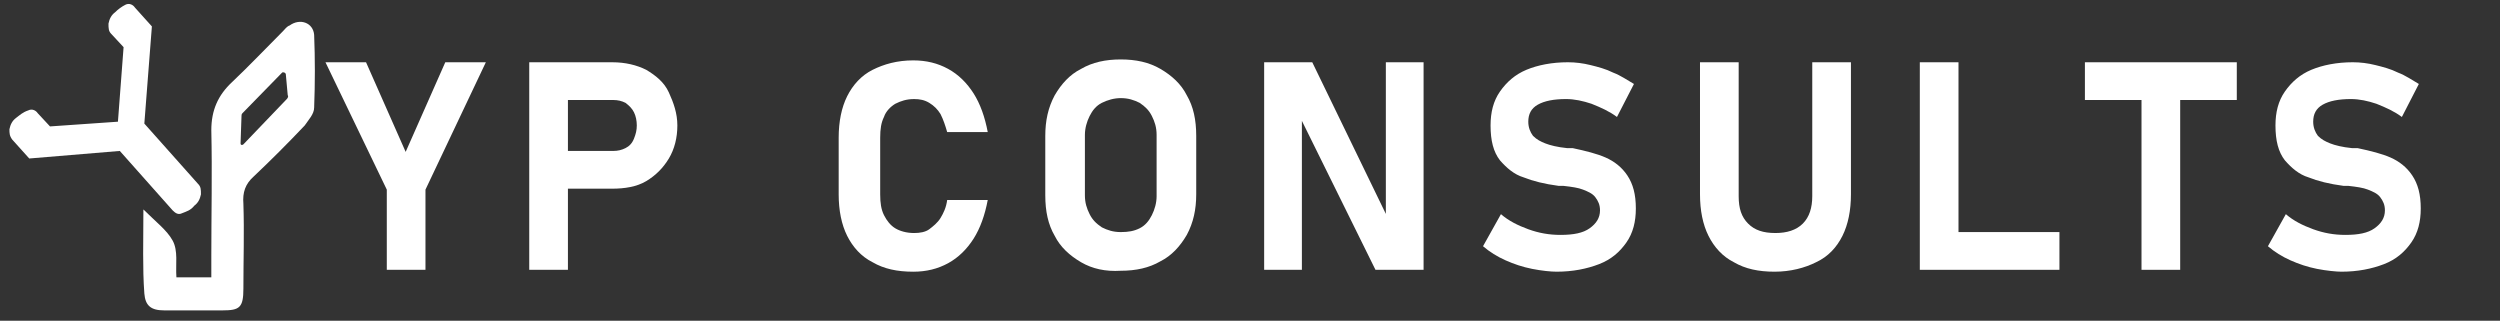 <?xml version="1.0" encoding="utf-8"?>
<!-- Generator: Adobe Illustrator 26.0.1, SVG Export Plug-In . SVG Version: 6.00 Build 0)  -->
<svg version="1.1" xmlns="http://www.w3.org/2000/svg" xmlns:xlink="http://www.w3.org/1999/xlink" x="0px" y="0px"
	 viewBox="0 0 265 34" style="enable-background:new 0 0 265 34;" xml:space="preserve">
<rect x="0" y="0" width="265" height="34" fill="#333333" stroke="none"/>
<style type="text/css">
	.st0{fill:#FFFFFF;}
</style>
<g id="Layer_2">
</g>
<g id="Layer_1">
	<g>
		<path class="st0" d="M15.3,13.1l5.7,6.4c0.3,0.3,0.3,0.6,0.3,1.1c-0.1,0.5-0.3,0.9-0.7,1.2c-0.4,0.5-0.8,0.6-1.3,0.8
			c-0.4,0.2-0.7,0-1-0.3L12.7,16l-9.6,0.8l-1.8-2C1,14.4,1,14.1,1,13.7c0.1-0.5,0.3-0.9,0.7-1.2c0.4-0.3,0.7-0.6,1.3-0.8
			c0.4-0.2,0.8,0,1,0.3l1.3,1.4l7.2-0.5L13.1,5l-1.3-1.4c-0.3-0.3-0.3-0.6-0.3-1.1c0.1-0.5,0.3-0.9,0.7-1.2c0.3-0.3,0.7-0.6,1.1-0.8
			c0.4-0.2,0.8,0,1,0.3l1.8,2L15.3,13.1z"/>
	</g>
	<path class="st0" d="M15.2,22.2c1.3,1.3,2.5,2.2,3.1,3.3c0.6,1.1,0.3,2.5,0.4,3.9c1.2,0,2.3,0,3.7,0c0-0.8,0-1.6,0-2.2
		c0-4.5,0.1-8.9,0-13.4c0-2.1,0.7-3.7,2.2-5.1C26.4,7,28.2,5.1,30,3.3c0.2-0.2,0.4-0.5,0.7-0.6c1.1-0.8,2.5-0.3,2.6,1
		c0.1,2.5,0.1,5.1,0,7.7c0,0.7-0.6,1.3-1,1.9c-1.8,1.9-3.6,3.7-5.4,5.4c-0.9,0.8-1.2,1.7-1.1,2.9c0.1,3,0,6,0,9c0,2-0.4,2.3-2.2,2.3
		c-2.1,0-4.1,0-6.2,0c-1.4,0-2-0.5-2.1-1.8C15.1,28.4,15.2,25.6,15.2,22.2z M25.6,12.3l-0.1,2.9c0,0.2,0.2,0.2,0.3,0.1l4.6-4.8
		c0.1-0.1,0.2-0.3,0.1-0.4l-0.2-2.2c0-0.2-0.3-0.3-0.4-0.2L25.7,12C25.6,12.1,25.6,12.2,25.6,12.3z"/>
	<g>
		<g>
			<path class="st0" d="M45.1,20.1v8.5H41v-8.5L34.5,6.6h4.3l4.2,9.5l4.2-9.5h4.3L45.1,20.1z"/>
			<path class="st0" d="M56.1,6.6h4.1v22h-4.1V6.6z M58,16h7c0.5,0,0.9-0.1,1.3-0.3s0.7-0.5,0.9-1s0.3-0.9,0.3-1.4s-0.1-1-0.3-1.4
				c-0.2-0.4-0.5-0.7-0.9-1c-0.4-0.2-0.8-0.3-1.3-0.3h-7v-4h6.9c1.4,0,2.6,0.3,3.6,0.8c1,0.6,1.9,1.3,2.4,2.4s0.9,2.2,0.9,3.5
				s-0.3,2.5-0.9,3.5s-1.4,1.8-2.4,2.4S66.2,20,64.9,20H58V16z"/>
			<path class="st0" d="M92.5,27.8c-1.2-0.6-2.1-1.6-2.7-2.8c-0.6-1.2-0.9-2.7-0.9-4.4v-6c0-1.7,0.3-3.2,0.9-4.4s1.5-2.2,2.7-2.8
				s2.6-1,4.3-1c1.4,0,2.6,0.3,3.7,0.9s2,1.5,2.7,2.6s1.2,2.5,1.5,4.1h-4.3c-0.2-0.7-0.4-1.3-0.7-1.9c-0.3-0.5-0.7-0.9-1.2-1.2
				s-1-0.4-1.6-0.4c-0.8,0-1.4,0.2-2,0.5c-0.5,0.3-1,0.8-1.2,1.4c-0.3,0.6-0.4,1.3-0.4,2.2v6c0,0.9,0.1,1.6,0.4,2.2s0.7,1.1,1.2,1.4
				s1.2,0.5,2,0.5c0.6,0,1.2-0.1,1.6-0.4s0.9-0.7,1.2-1.2c0.3-0.5,0.6-1.1,0.7-1.9h4.3c-0.3,1.6-0.8,3-1.5,4.1s-1.6,2-2.7,2.6
				s-2.3,0.9-3.7,0.9C95.1,28.8,93.7,28.5,92.5,27.8z"/>
			<path class="st0" d="M114.6,27.8c-1.2-0.7-2.2-1.6-2.8-2.8c-0.7-1.2-1-2.6-1-4.3v-6.3c0-1.6,0.3-3,1-4.3c0.7-1.2,1.6-2.2,2.8-2.8
				c1.2-0.7,2.6-1,4.2-1s3,0.3,4.2,1s2.2,1.6,2.8,2.8c0.7,1.2,1,2.6,1,4.3v6.2c0,1.6-0.3,3-1,4.3c-0.7,1.2-1.6,2.2-2.8,2.8
				c-1.2,0.7-2.6,1-4.2,1C117.2,28.8,115.8,28.5,114.6,27.8z M120.8,24.2c0.6-0.3,1-0.8,1.3-1.4s0.5-1.3,0.5-2v-6.5
				c0-0.8-0.2-1.4-0.5-2c-0.3-0.6-0.7-1-1.3-1.4c-0.6-0.3-1.2-0.5-2-0.5c-0.7,0-1.4,0.2-2,0.5s-1,0.8-1.3,1.4
				c-0.3,0.6-0.5,1.3-0.5,2v6.4c0,0.8,0.2,1.4,0.5,2s0.7,1,1.3,1.4c0.6,0.3,1.2,0.5,2,0.5C119.6,24.6,120.2,24.5,120.8,24.2z"/>
			<path class="st0" d="M134,6.6h5.1l8.2,16.9l-0.4,0.4V6.6h4v22h-5.1L137.6,12l0.4-0.4v17h-4V6.6z"/>
			<path class="st0" d="M162.4,28.5c-1-0.2-1.9-0.5-2.8-0.9c-0.9-0.4-1.7-0.9-2.4-1.5l1.9-3.4c0.8,0.7,1.8,1.2,2.9,1.6
				c1.1,0.4,2.2,0.6,3.4,0.6c1.4,0,2.4-0.2,3.1-0.7c0.7-0.5,1.1-1.1,1.1-1.9l0,0c0-0.6-0.2-1-0.5-1.4s-0.8-0.6-1.3-0.8
				c-0.5-0.2-1.2-0.3-2.1-0.4h-0.1h-0.1h-0.3c-1.5-0.2-2.7-0.5-3.7-0.9c-1-0.3-1.8-1-2.5-1.8c-0.7-0.9-1-2.1-1-3.7l0,0
				c0-1.4,0.3-2.6,1-3.6s1.6-1.8,2.8-2.3s2.7-0.8,4.4-0.8c0.8,0,1.6,0.1,2.4,0.3c0.8,0.2,1.6,0.4,2.4,0.8c0.8,0.3,1.5,0.8,2.2,1.2
				l-1.8,3.5c-0.8-0.6-1.7-1-2.7-1.4c-0.9-0.3-1.8-0.5-2.7-0.5c-1.3,0-2.3,0.2-3,0.6c-0.7,0.4-1,1-1,1.8l0,0c0,0.6,0.2,1.1,0.5,1.5
				c0.4,0.4,0.8,0.6,1.3,0.8s1.3,0.4,2.3,0.5h0.1h0.1c0.1,0,0.1,0,0.2,0c0.1,0,0.1,0,0.2,0c1.4,0.3,2.6,0.6,3.5,1s1.7,1,2.3,1.9
				s0.9,2,0.9,3.5l0,0c0,1.4-0.3,2.6-1,3.6s-1.6,1.8-2.9,2.3c-1.3,0.5-2.8,0.8-4.5,0.8C164.4,28.8,163.4,28.7,162.4,28.5z"/>
			<path class="st0" d="M183.8,27.8c-1.2-0.6-2.1-1.6-2.7-2.8c-0.6-1.2-0.9-2.7-0.9-4.4v-14h4.1v14.2c0,1.3,0.3,2.2,1,2.9
				c0.7,0.7,1.6,1,2.9,1c1.2,0,2.2-0.3,2.9-1s1-1.7,1-2.9V6.6h4.1v14c0,1.7-0.3,3.2-0.9,4.4c-0.6,1.2-1.5,2.2-2.8,2.8
				c-1.2,0.6-2.7,1-4.4,1S185,28.5,183.8,27.8z"/>
			<path class="st0" d="M203.5,6.6h4.1v22h-4.1V6.6z M205.4,24.6h12.9v4h-12.9V24.6z"/>
			<path class="st0" d="M221,6.6h16.1v4H221V6.6z M227,8.4h4.1v20.2H227V8.4z"/>
			<path class="st0" d="M245.6,28.5c-1-0.2-1.9-0.5-2.8-0.9c-0.9-0.4-1.7-0.9-2.4-1.5l1.9-3.4c0.8,0.7,1.8,1.2,2.9,1.6
				c1.1,0.4,2.2,0.6,3.4,0.6c1.4,0,2.4-0.2,3.1-0.7c0.7-0.5,1.1-1.1,1.1-1.9l0,0c0-0.6-0.2-1-0.5-1.4s-0.8-0.6-1.3-0.8
				c-0.5-0.2-1.2-0.3-2.1-0.4h-0.1h-0.1h-0.3c-1.5-0.2-2.7-0.5-3.7-0.9c-1-0.3-1.8-1-2.5-1.8c-0.7-0.9-1-2.1-1-3.7l0,0
				c0-1.4,0.3-2.6,1-3.6s1.6-1.8,2.8-2.3s2.7-0.8,4.4-0.8c0.8,0,1.6,0.1,2.4,0.3c0.8,0.2,1.6,0.4,2.4,0.8c0.8,0.3,1.5,0.8,2.2,1.2
				l-1.8,3.5c-0.8-0.6-1.7-1-2.7-1.4c-0.9-0.3-1.8-0.5-2.7-0.5c-1.3,0-2.3,0.2-3,0.6c-0.7,0.4-1,1-1,1.8l0,0c0,0.6,0.2,1.1,0.5,1.5
				c0.4,0.4,0.8,0.6,1.3,0.8s1.3,0.4,2.3,0.5h0.1h0.1c0.1,0,0.1,0,0.2,0c0.1,0,0.1,0,0.2,0c1.4,0.3,2.6,0.6,3.5,1s1.7,1,2.3,1.9
				s0.9,2,0.9,3.5l0,0c0,1.4-0.3,2.6-1,3.6s-1.6,1.8-2.9,2.3c-1.3,0.5-2.8,0.8-4.5,0.8C247.7,28.8,246.6,28.7,245.6,28.5z"/>
		</g>
	</g>
</g>
</svg>
